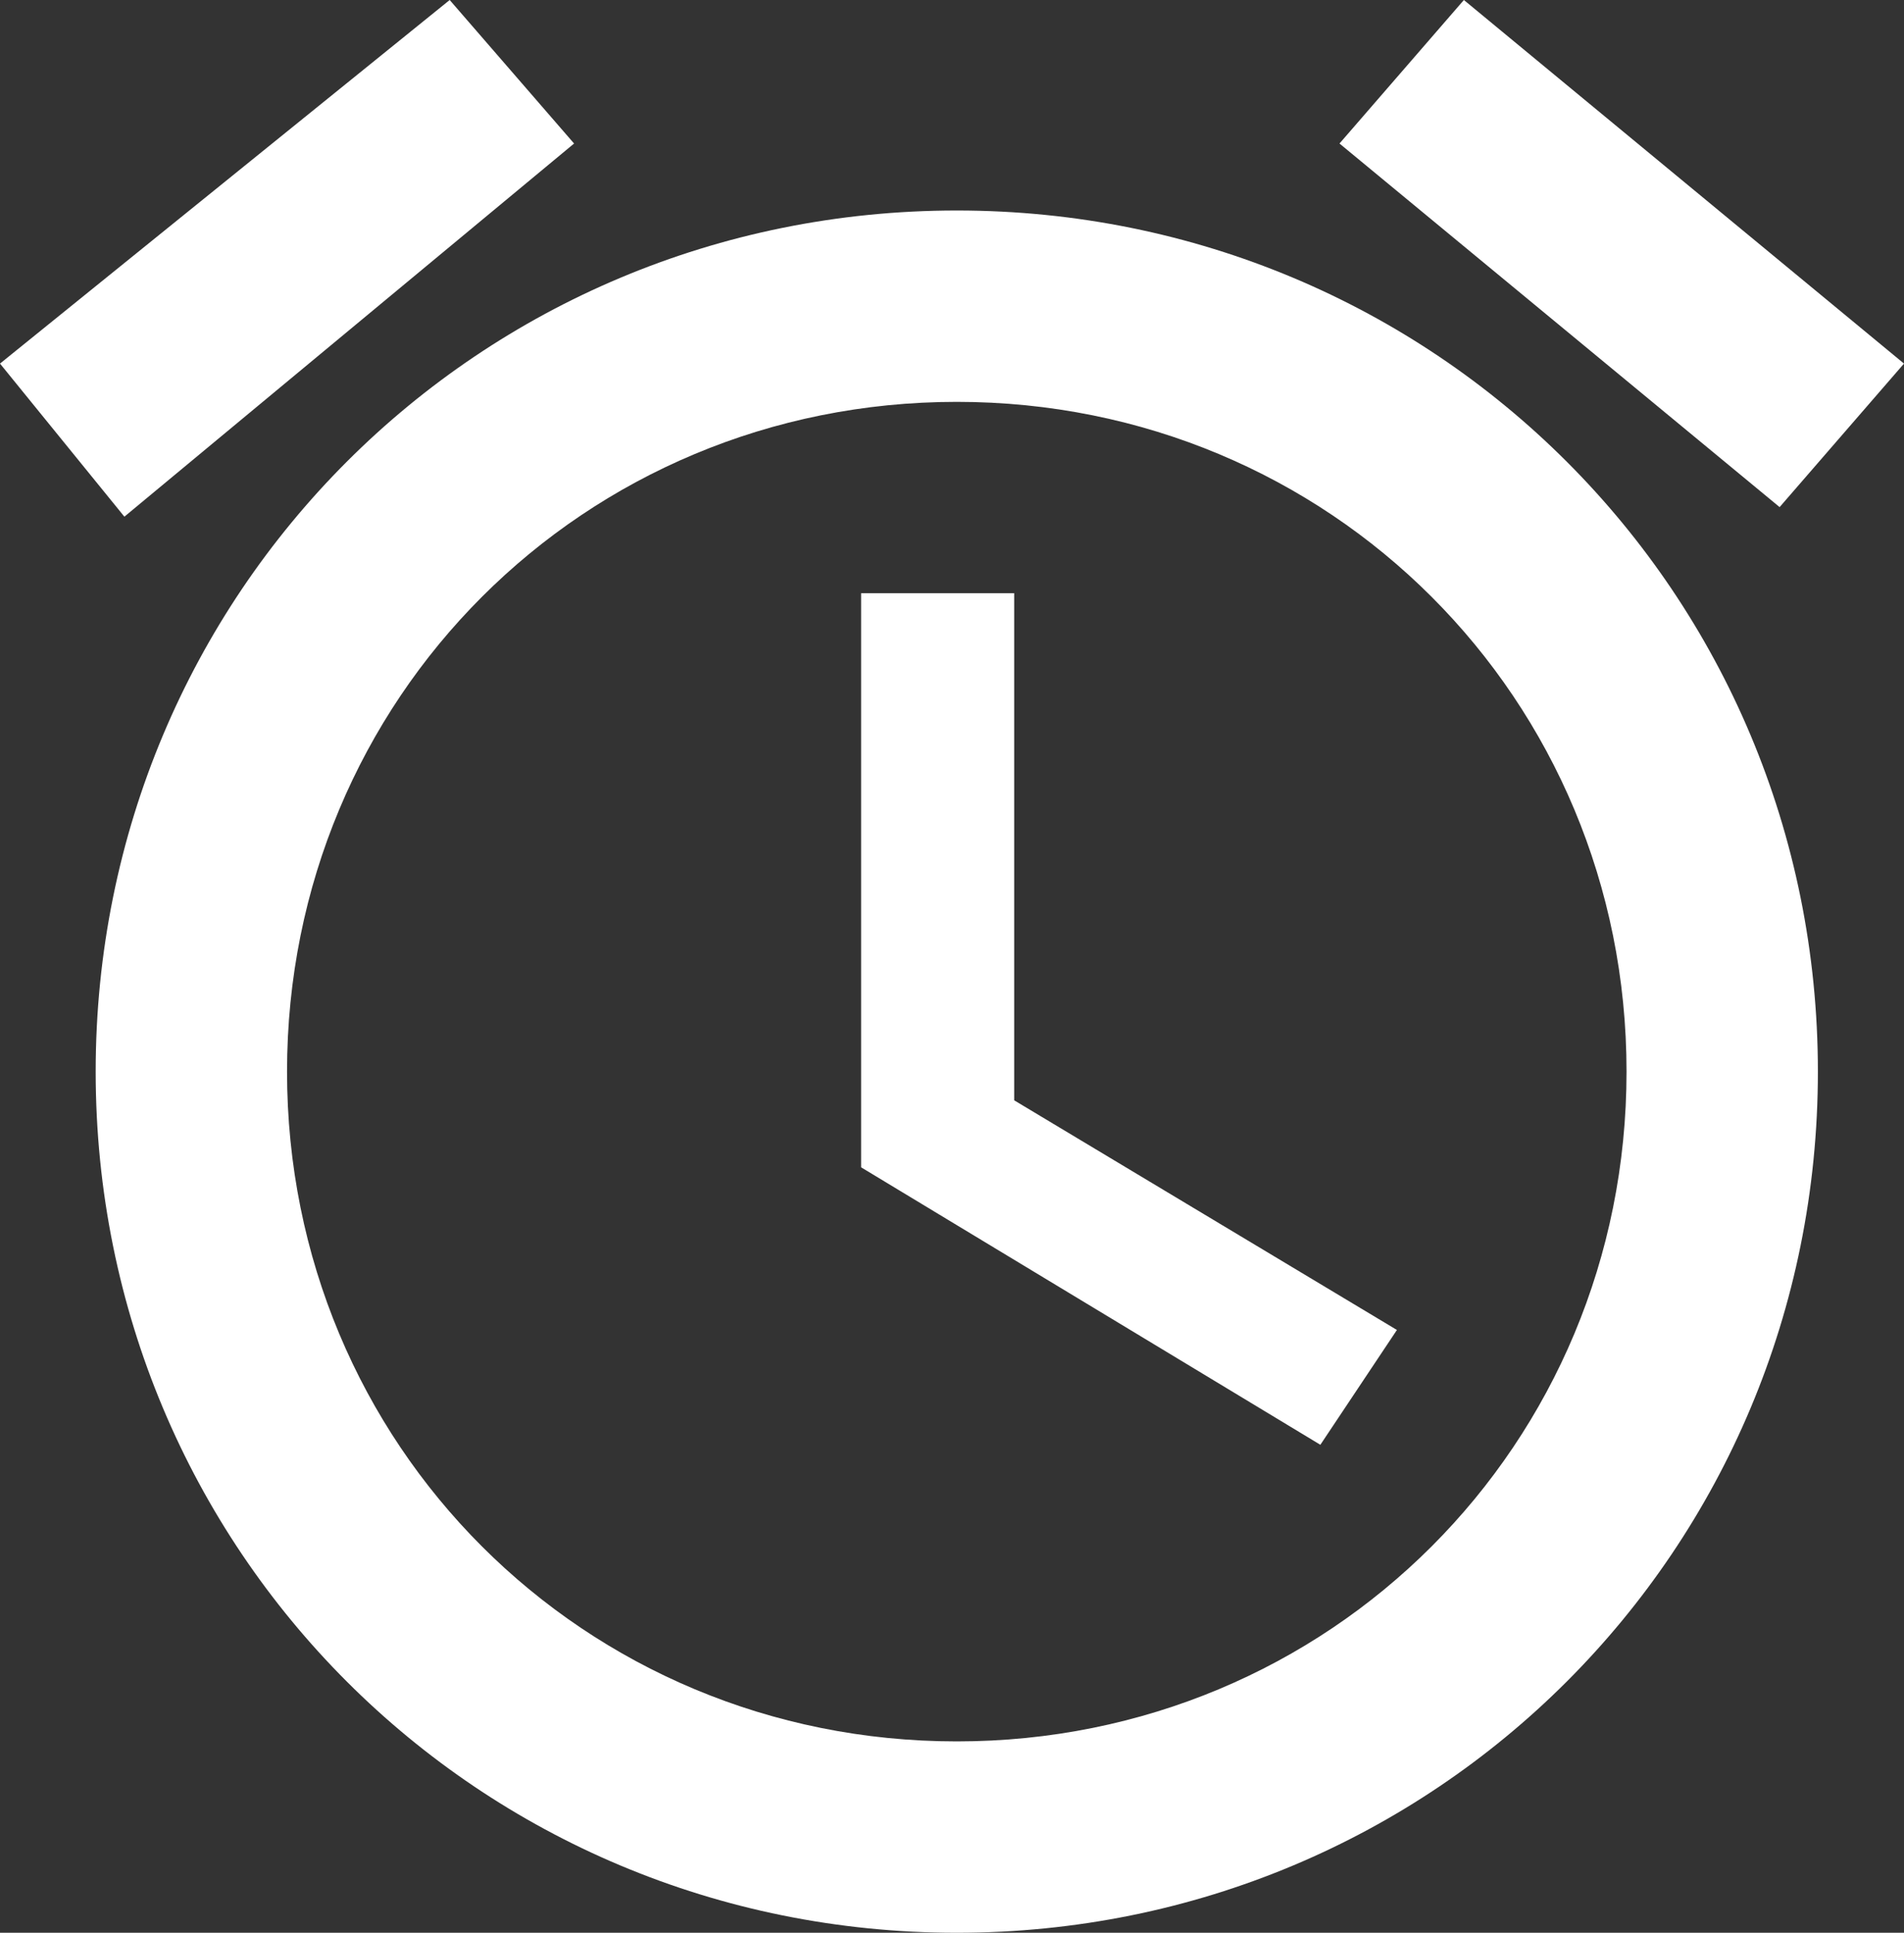 <?xml version="1.0" encoding="UTF-8"?>
<svg id="Layer_1" xmlns="http://www.w3.org/2000/svg" version="1.1" viewBox="0 0 19.9 20.2">
  <rect x="0" y="0" width="19.9" height="20.2" fill="#333333" stroke="none"/>
  <!-- Generator: Adobe Illustrator 29.6.0, SVG Export Plug-In . SVG Version: 2.1.1 Build 207)  -->
  <defs>
    <style>
      .st0 {
        fill: #fff;
      }
    </style>
  </defs>
  <path class="st0" d="M10.5,6.2h-1.5v6l4.8,2.9.8-1.2-4-2.4v-5.3h0ZM15.3,0l4.6,3.8-1.3,1.5-4.6-3.8S15.3,0,15.3,0ZM4.7,0l1.3,1.5L1.3,5.4l-1.3-1.6L4.7,0ZM10,2.2C5,2.2,1,6.2,1,11.2s4,9,9,9,9-4,9-9S15,2.2,10,2.2ZM10,18.2c-3.9,0-7-3.1-7-7s3.1-7,7-7,7,3.1,7,7-3.1,7-7,7Z"/>
</svg>